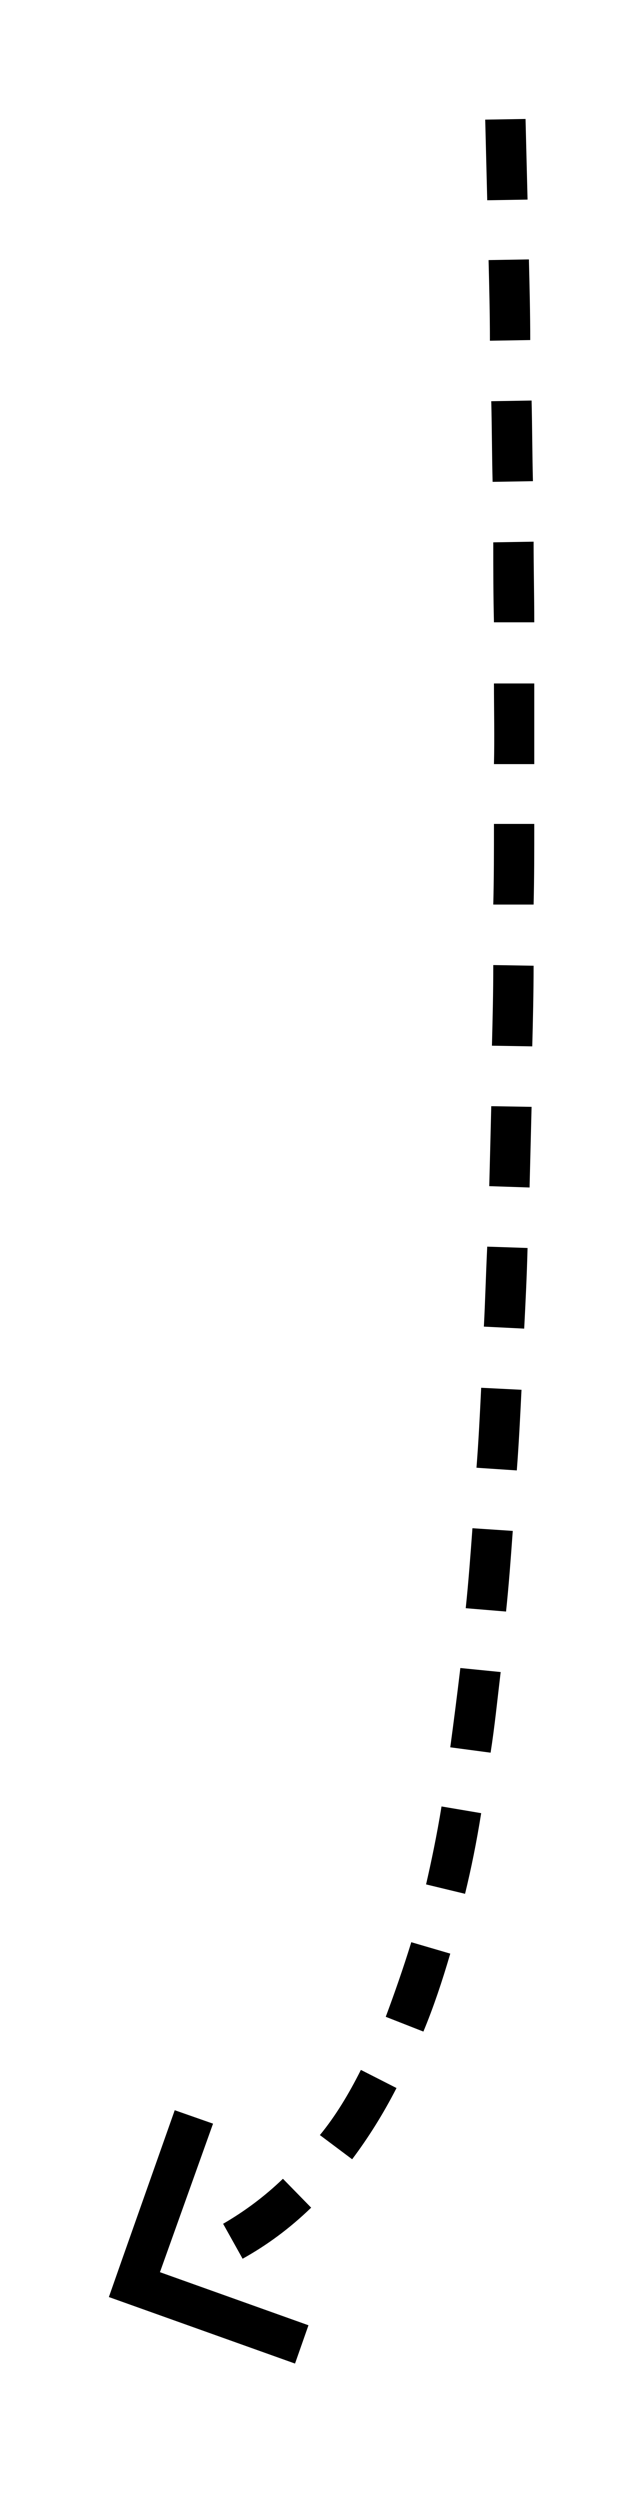 <?xml version="1.0" encoding="utf-8"?>
<!-- Generator: Adobe Illustrator 23.0.2, SVG Export Plug-In . SVG Version: 6.00 Build 0)  -->
<svg version="1.1" xmlns="http://www.w3.org/2000/svg" xmlns:xlink="http://www.w3.org/1999/xlink" x="0px" y="0px"
	 viewBox="0 0 93 372" style="enable-background:new 0 0 93 372;" xml:space="preserve">
<g id="Layer_1">
	<title>right-path</title>
	<desc>Created with Sketch.</desc>
	<g id="right-path">
		<path id="Path-2" d="M72.2,17.8l6-0.1c0.1,4,0.2,8,0.3,12l-6,0.1C72.4,25.8,72.3,21.8,72.2,17.8z M72.7,38.7l6-0.1
			c0.1,4,0.2,8.1,0.2,12l-6,0.1C72.9,46.8,72.8,42.8,72.7,38.7z M73.1,59.7l6-0.1c0.1,4.1,0.1,8.1,0.2,12l-6,0.1
			C73.2,67.8,73.2,63.8,73.1,59.7z M73.4,80.7l6-0.1c0,4.1,0.1,8.1,0.1,12l-6,0C73.4,88.7,73.4,84.7,73.4,80.7z M73.5,101.7l6,0
			c0,4.1,0,8.1,0,12l-6,0C73.6,109.7,73.5,105.7,73.5,101.7z M73.5,122.6l6,0c0,4.1,0,8.1-0.1,12l-6,0
			C73.5,130.7,73.5,126.7,73.5,122.6z M73.4,143.6l6,0.1c0,4.1-0.1,8.1-0.2,12l-6-0.1C73.3,151.7,73.4,147.7,73.4,143.6z
			 M73.1,164.6l6,0.1c-0.1,4.1-0.2,8.1-0.3,12l-6-0.2C72.9,172.7,73,168.7,73.1,164.6z M72.5,185.5l6,0.2c-0.1,4.1-0.3,8.1-0.5,12
			l-6-0.3C72.2,193.6,72.3,189.6,72.5,185.5z M71.6,206.5l6,0.3c-0.2,4.1-0.4,8.1-0.7,12l-6-0.4C71.2,214.6,71.4,210.6,71.6,206.5z
			 M70.3,227.4l6,0.4c-0.3,4.2-0.6,8.2-1,12l-6-0.5C69.7,235.5,70,231.5,70.3,227.4z M68.5,248.2l6,0.6c-0.5,4.2-0.9,8.2-1.5,12
			L67,260C67.5,256.3,68,252.4,68.5,248.2z M65.7,268.8l5.9,1c-0.7,4.4-1.5,8.3-2.4,12l-5.8-1.4C64.2,276.9,65,273.1,65.7,268.8z
			 M61.2,289l5.8,1.7c-1.2,4.1-2.5,8-4,11.6l-5.6-2.2C58.7,296.6,60,292.9,61.2,289z M53.7,308l5.3,2.7c-2,3.9-4.2,7.4-6.6,10.6
			l-4.8-3.6C49.9,314.9,51.9,311.6,53.7,308z M42.1,324.2l4.2,4.3c-3.2,3.1-6.6,5.6-10.2,7.6l-2.9-5.2
			C36.3,329.1,39.3,326.9,42.1,324.2z"/>
	</g>
</g>
<g id="Layer_2">
	<g>
		<g>
			<polygon points="23.8,338.1 31.7,316 26,314 18.2,336.1 18.2,336.1 16.2,341.8 43.9,351.7 45.9,346 			"/>
		</g>
	</g>
</g>
<g id="Layer_3">
</g>
</svg>
